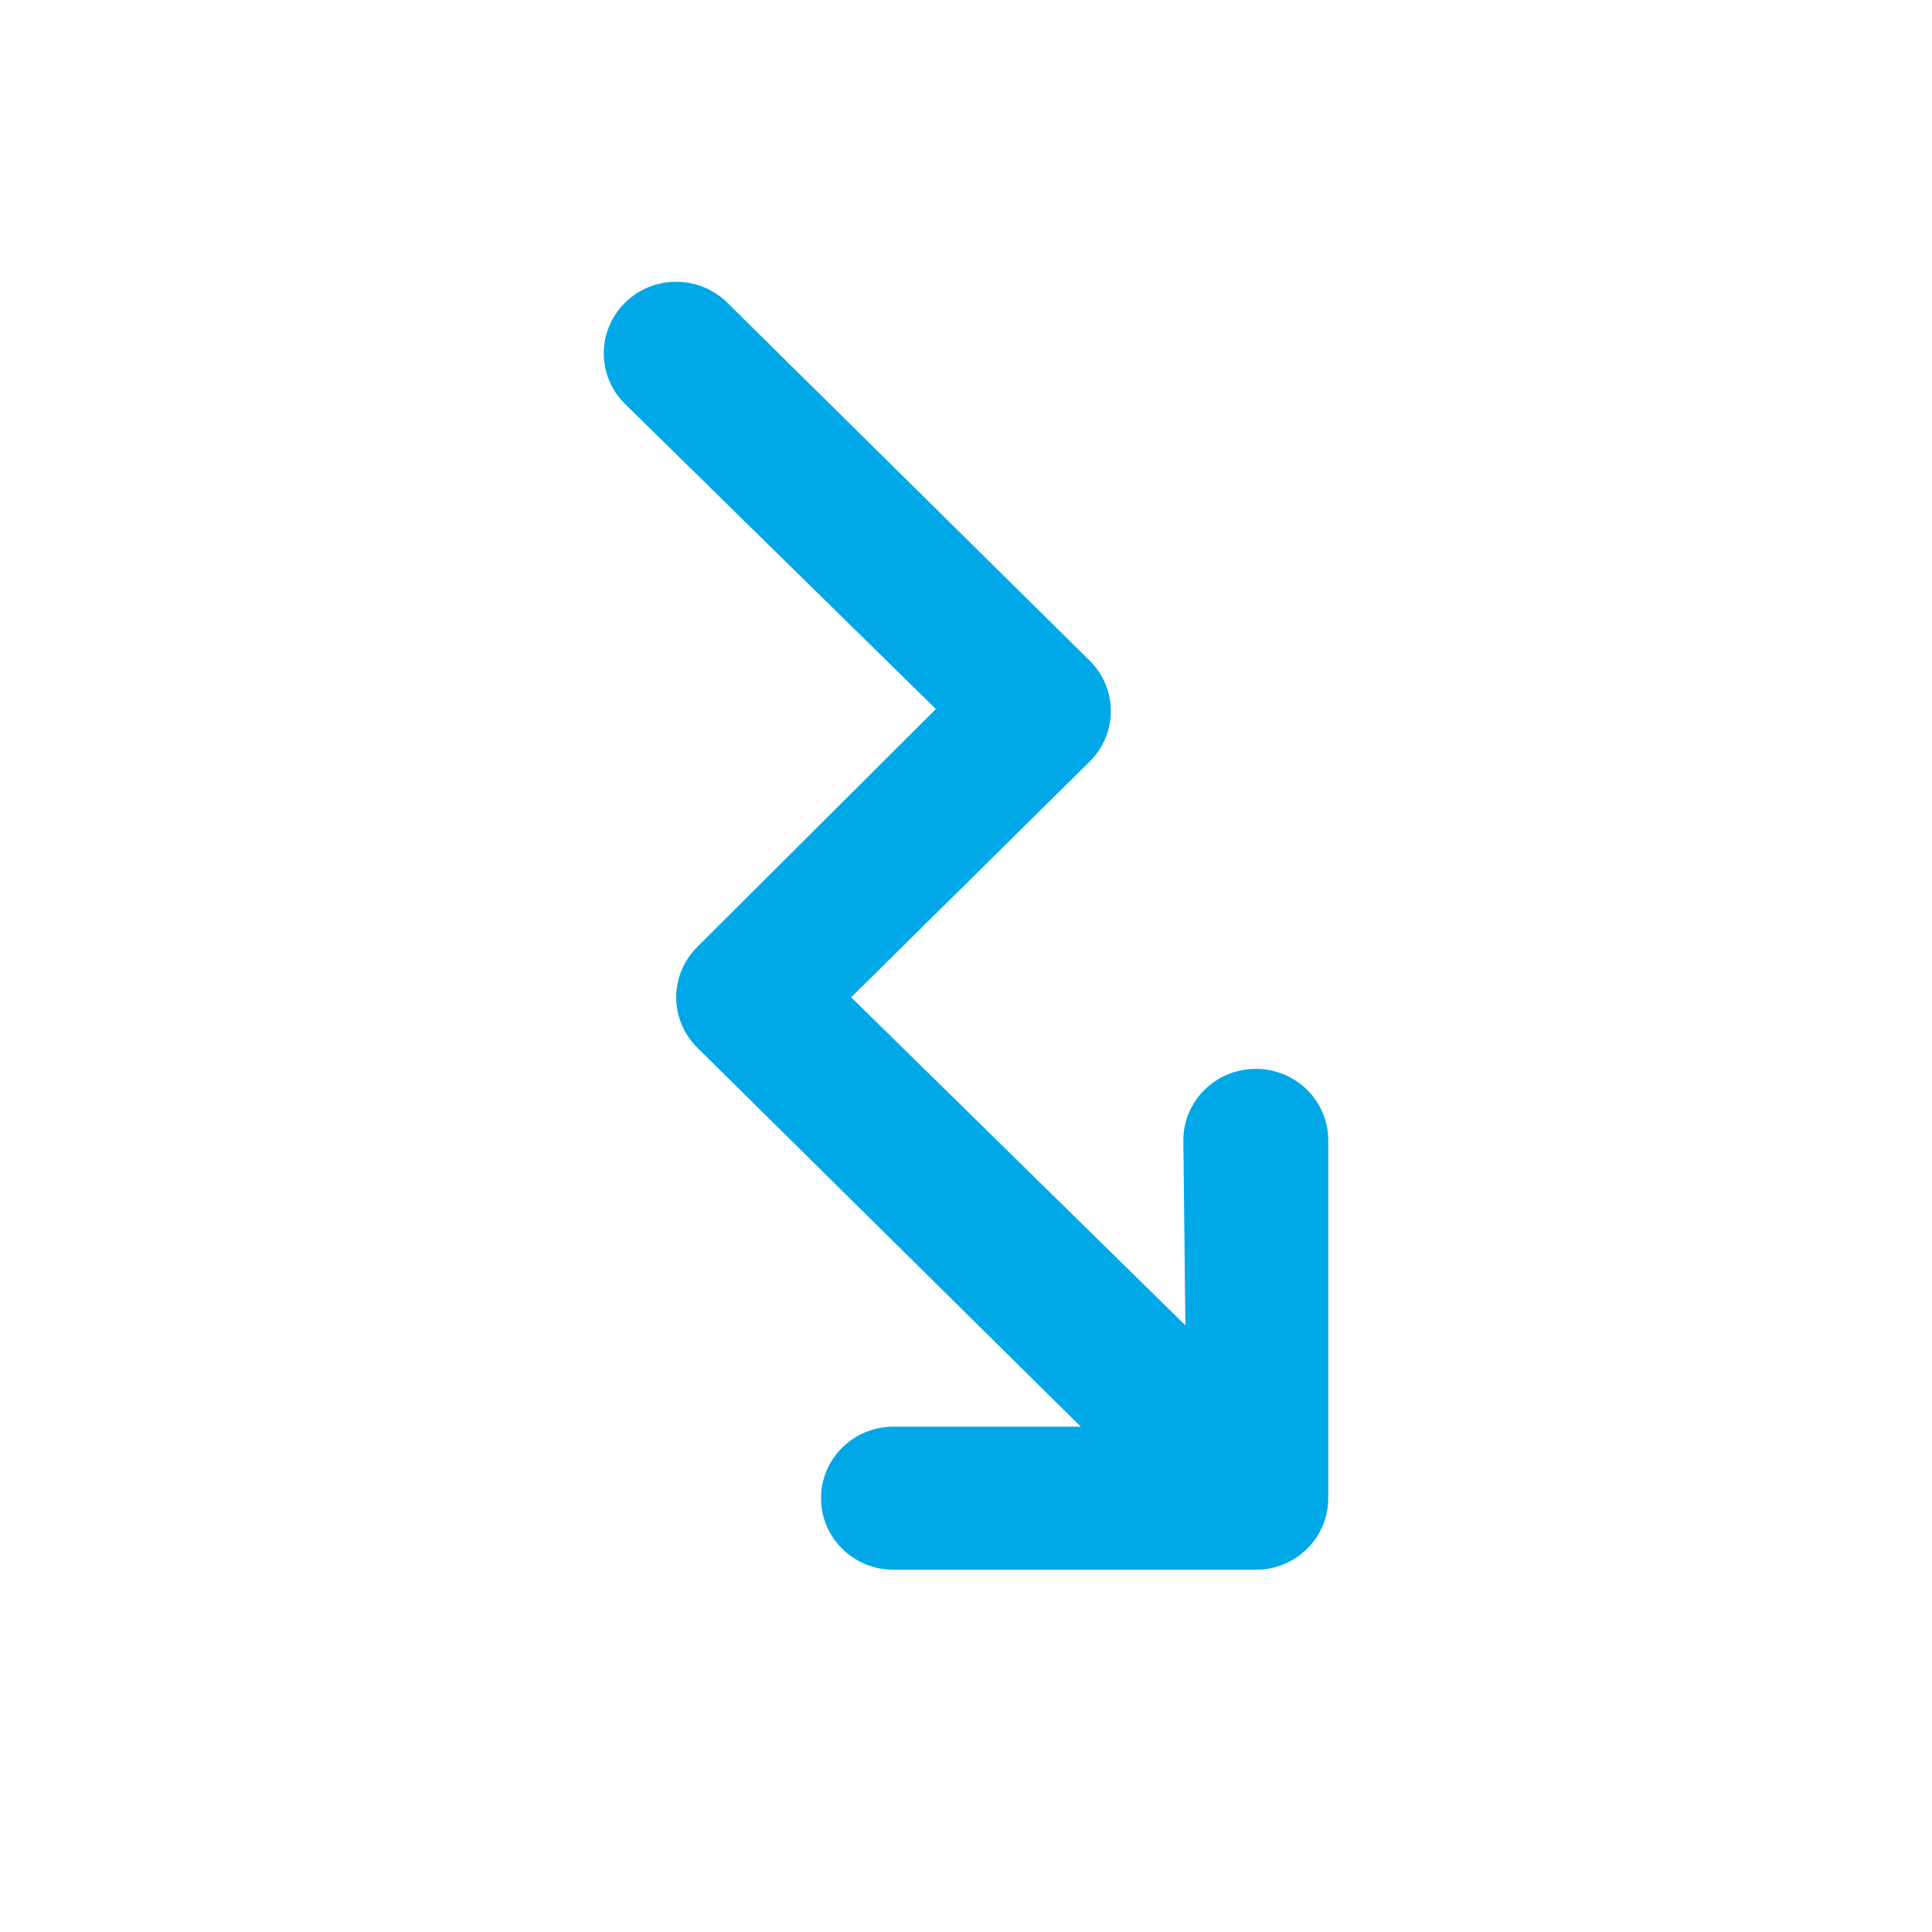 <svg width="32" height="32" viewBox="0 0 32 32" fill="none" xmlns="http://www.w3.org/2000/svg">
<path d="M19.6 18.889C19.6 18.233 20.136 17.704 20.8 17.704C21.464 17.704 22 18.233 22 18.889V24.815C22 25.47 21.464 26 20.8 26H14.799C14.136 26 13.599 25.47 13.599 24.815C13.599 24.159 14.136 23.63 14.799 23.63H17.901L11.552 17.355C11.083 16.893 11.083 16.144 11.552 15.681L15.501 11.744L10.352 6.69C9.883 6.227 9.883 5.477 10.352 5.014C10.82 4.551 11.578 4.551 12.047 5.014L18.047 10.941C18.516 11.404 18.516 12.152 18.047 12.615L14.098 16.518L19.634 21.952L19.6 18.889Z" fill="#00A8E8"/>
</svg>
